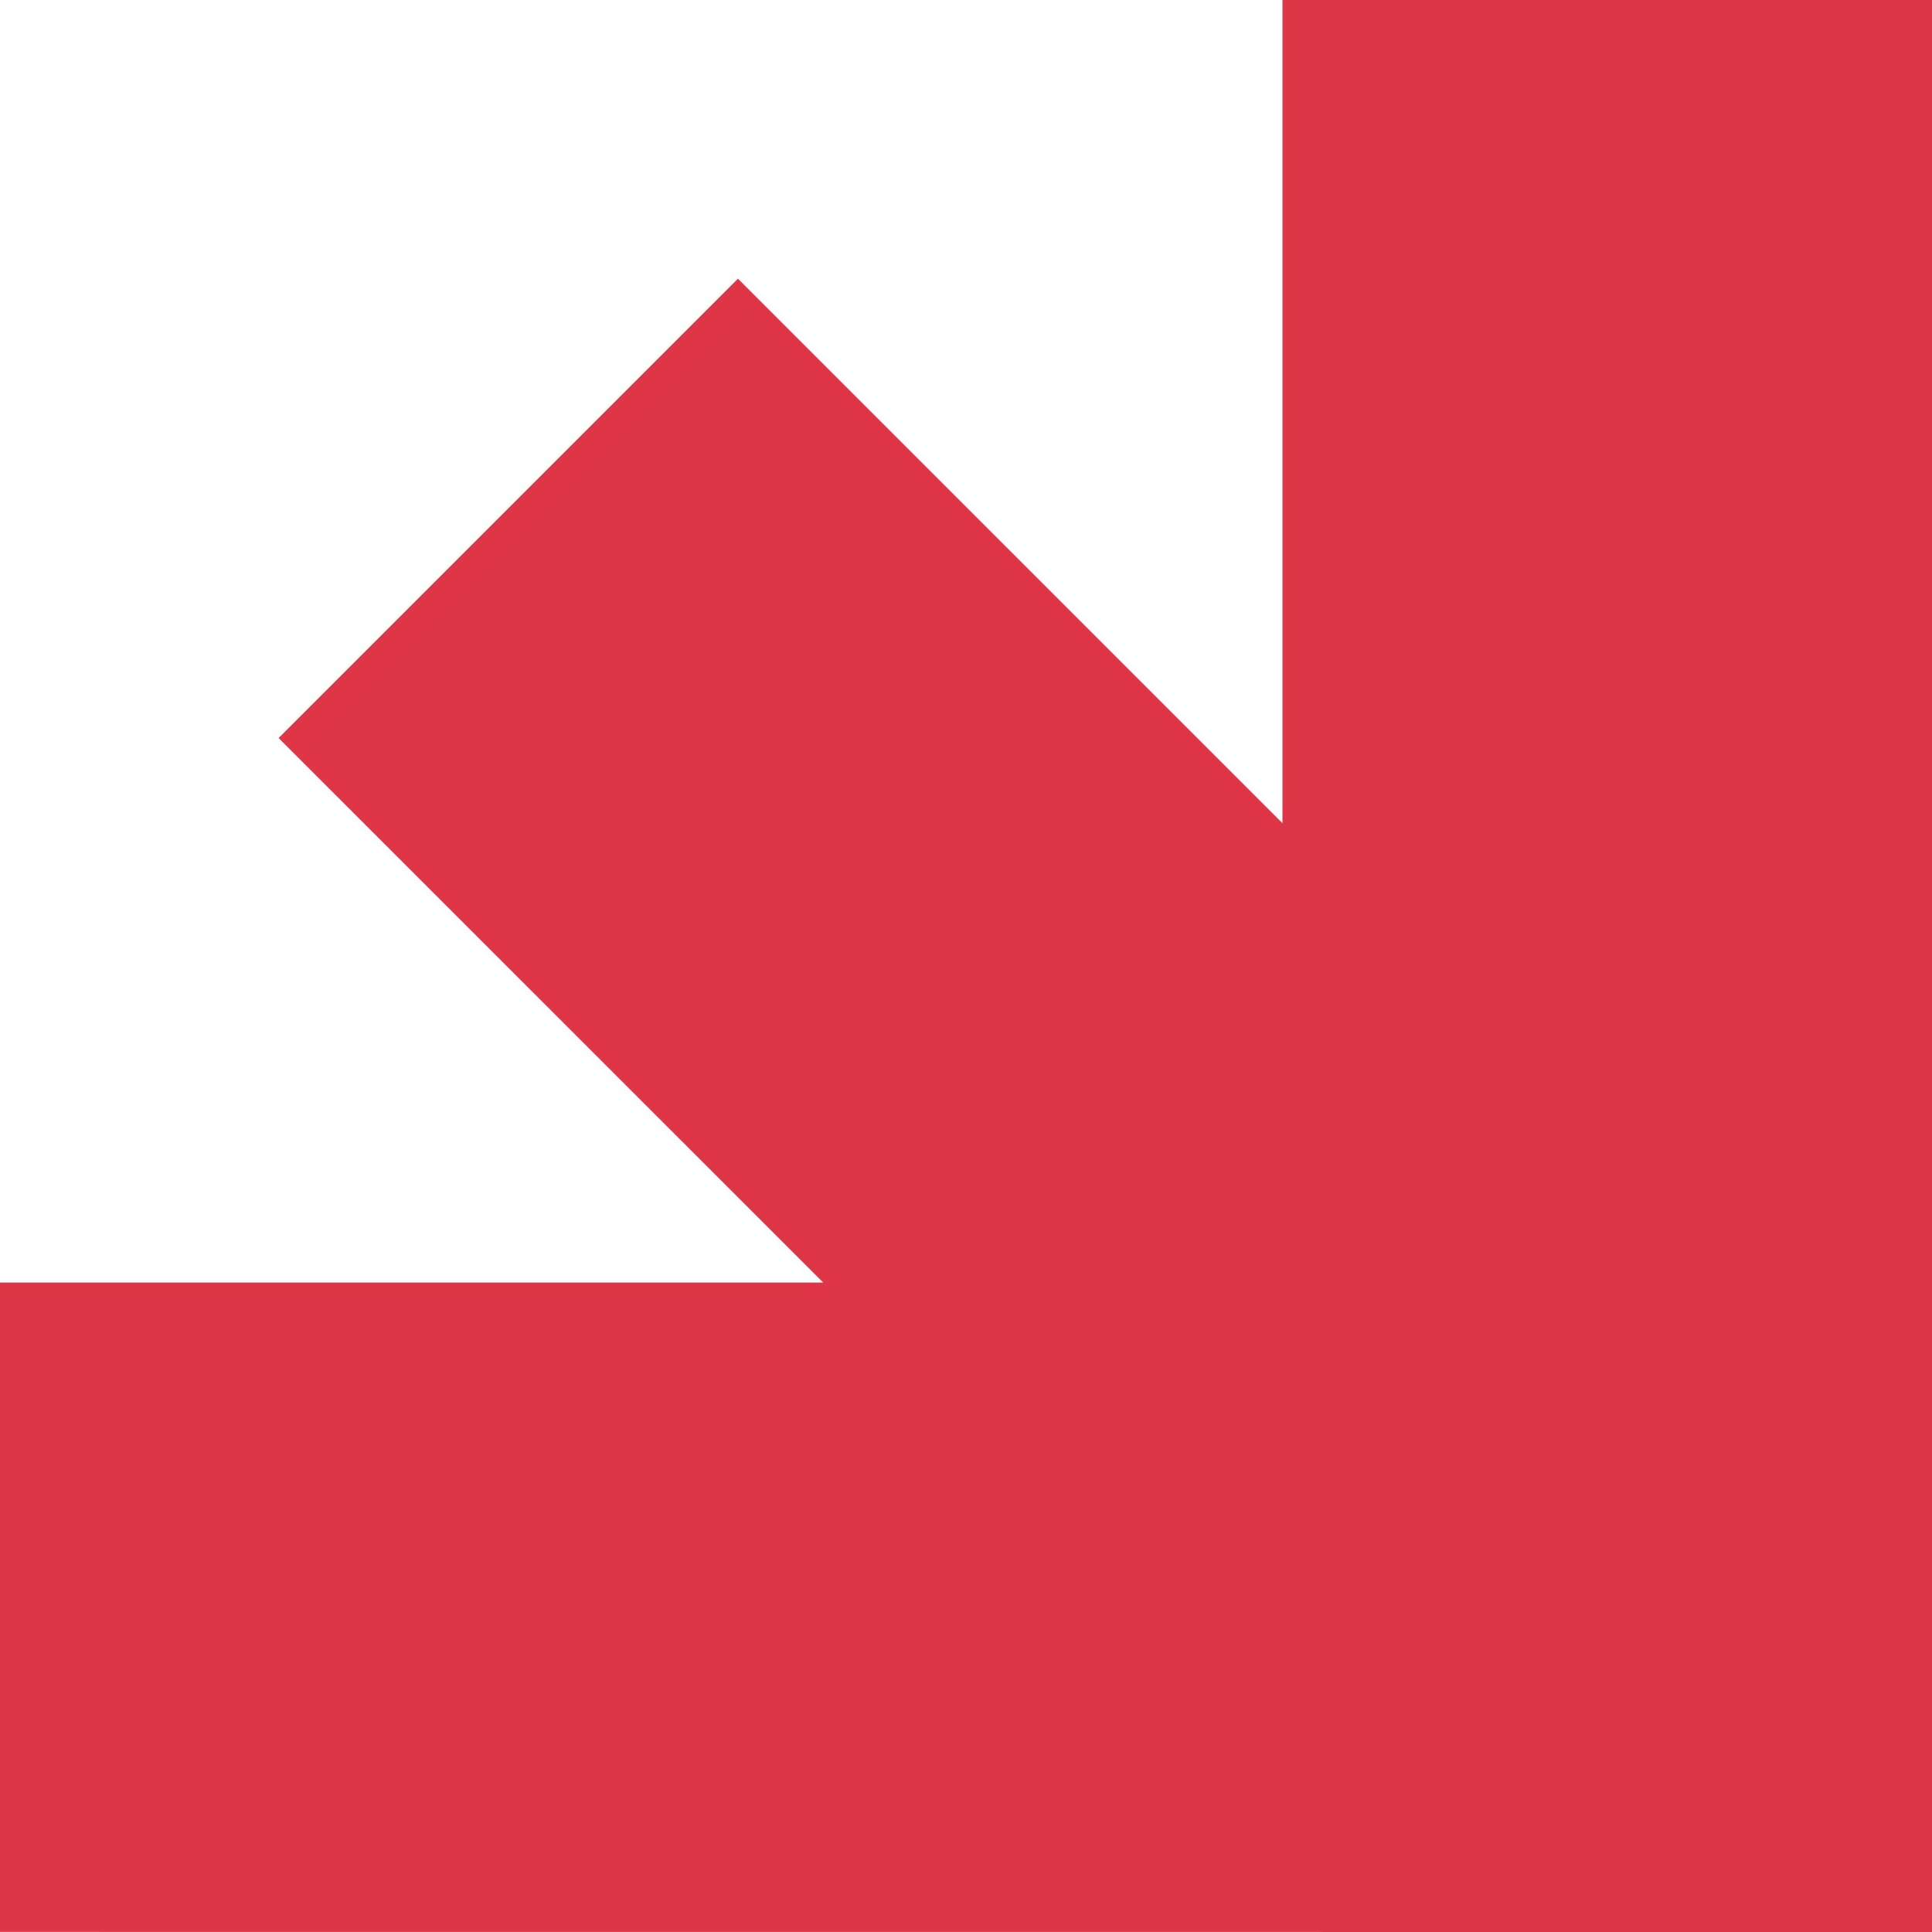 <svg width="24" height="24" viewBox="0 0 24 24" fill="none" xmlns="http://www.w3.org/2000/svg">
<path id="Vector" d="M24 0L15.931 -3.52685e-07L15.931 10.226L9.167 3.462L3.461 9.168L10.226 15.932L1.21095e-06 15.932L8.58321e-07 23.999L24 24L24 0Z" fill="#DF3647"/>
</svg>
